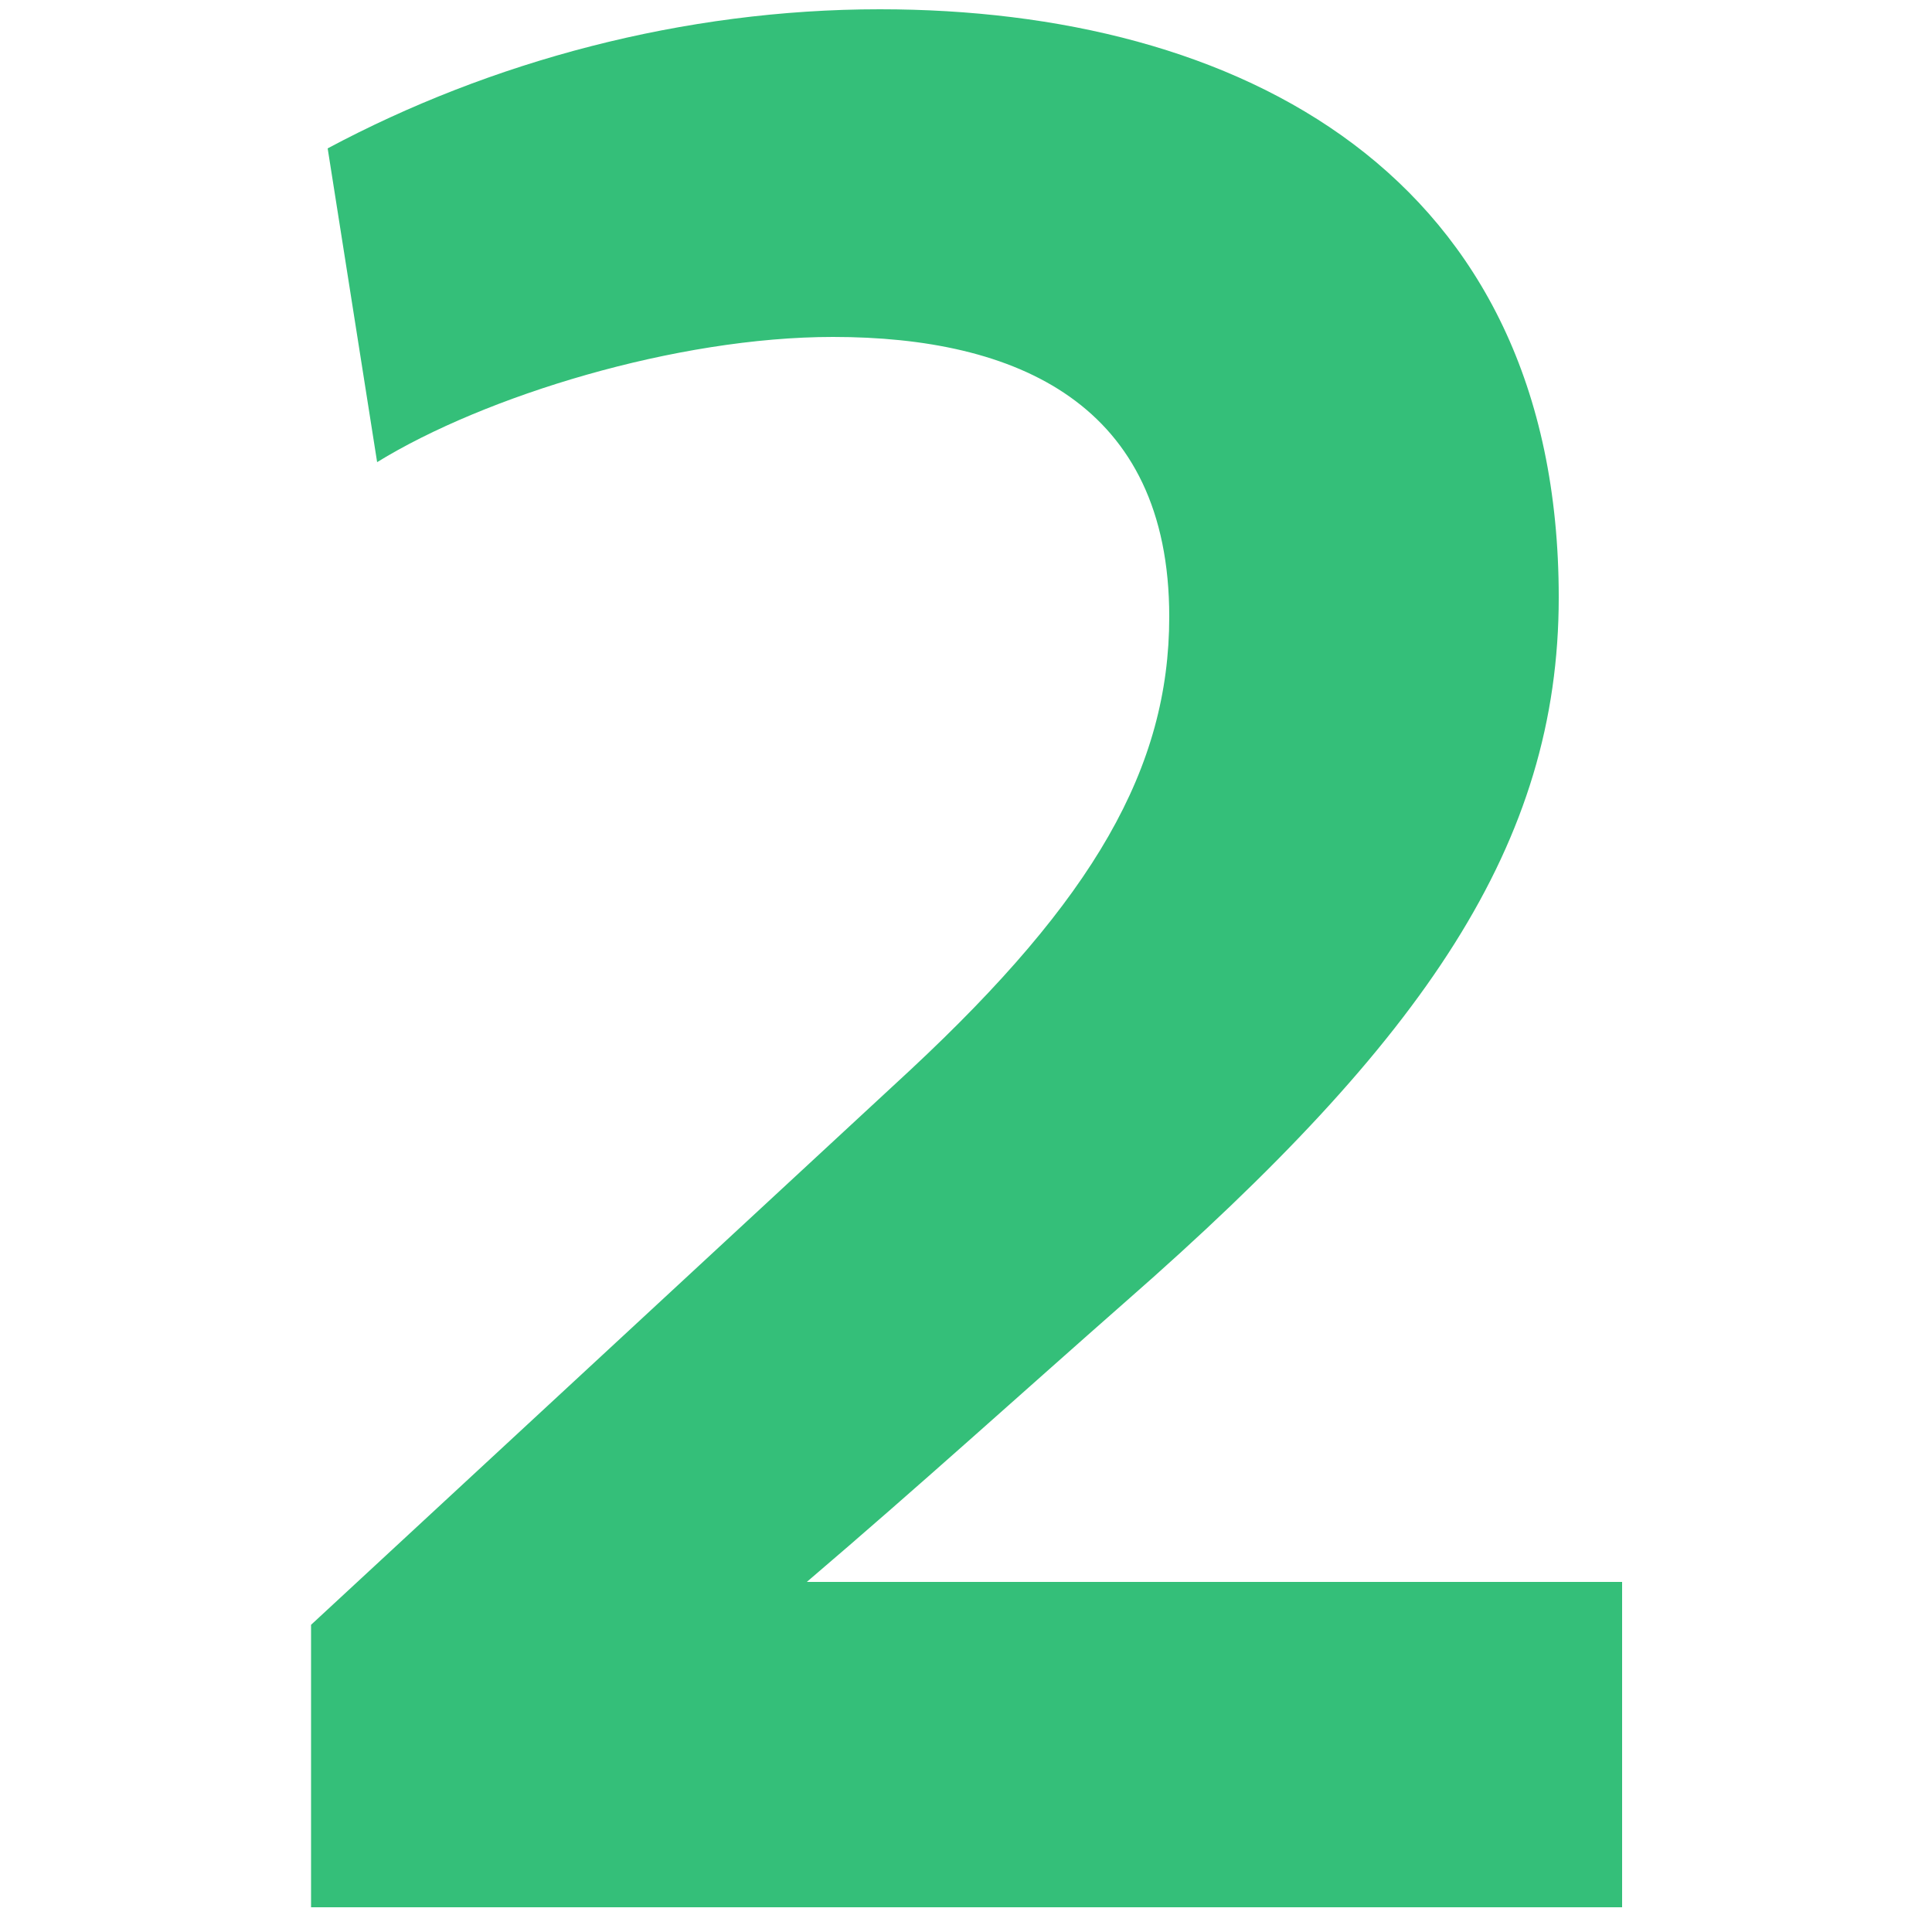 <?xml version="1.0" encoding="utf-8"?>
<!-- Generator: Adobe Illustrator 28.4.1, SVG Export Plug-In . SVG Version: 6.00 Build 0)  -->
<svg version="1.1" id="Layer_1" xmlns="http://www.w3.org/2000/svg" xmlns:xlink="http://www.w3.org/1999/xlink" x="0px" y="0px"
	 viewBox="0 0 500 500" style="enable-background:new 0 0 500 500;" xml:space="preserve">
<style type="text/css">
	.st0{display:none;}
	.st1{display:inline;fill:#34BF79;}
	.st2{fill:#34BF79;}
</style>
<g class="st0">
	<path class="st1" d="M232.5,87.7h-103V3.2h199.3v484.1h-96.2V87.7z"/>
</g>
<g>
	<path class="st2" d="M419.8,409.5v84.1H80.5v-73.1l155.1-143.6c47.4-44.2,67-78.1,67-117.3c0-55.2-39.6-72.4-87-72.4
		c-40.6,0-90.2,15.3-118,32.4L84.8,38.4c42.1-22.5,92-36,142.9-36c92.7,0,175.7,42.4,175.7,152.2c0,63.8-34.6,114.4-111.9,182.1
		c-26.4,23.2-53.5,47.8-82.7,72.7H419.8z"/>
</g>
<g class="st0">
	<path class="st1" d="M279.7,88H88.2V3.6h312.2v74.9L269.7,203.2c95.2,3.2,157.5,61.3,157.5,139.4c0,109.4-91.2,152.9-201,152.9
		c-59.2,0-116.2-12.1-160.4-36l10.7-82.7c46,23.5,97,34.6,141.2,34.6c72.4,0,110.1-25,110.1-68.4c0-49.2-50.6-71.6-111.9-71.6
		c-23.5,0-44.6,2.5-63.4,7.5v-64.5L279.7,88z"/>
</g>
<g class="st0">
	<path class="st1" d="M156.8,295.1h132.6V187.8h92.3v107.3h67v82h-67V488h-92.3V377.1h-236v-74.5L203.1,3.6h102.3L156.8,295.1z"/>
</g>
</svg>
